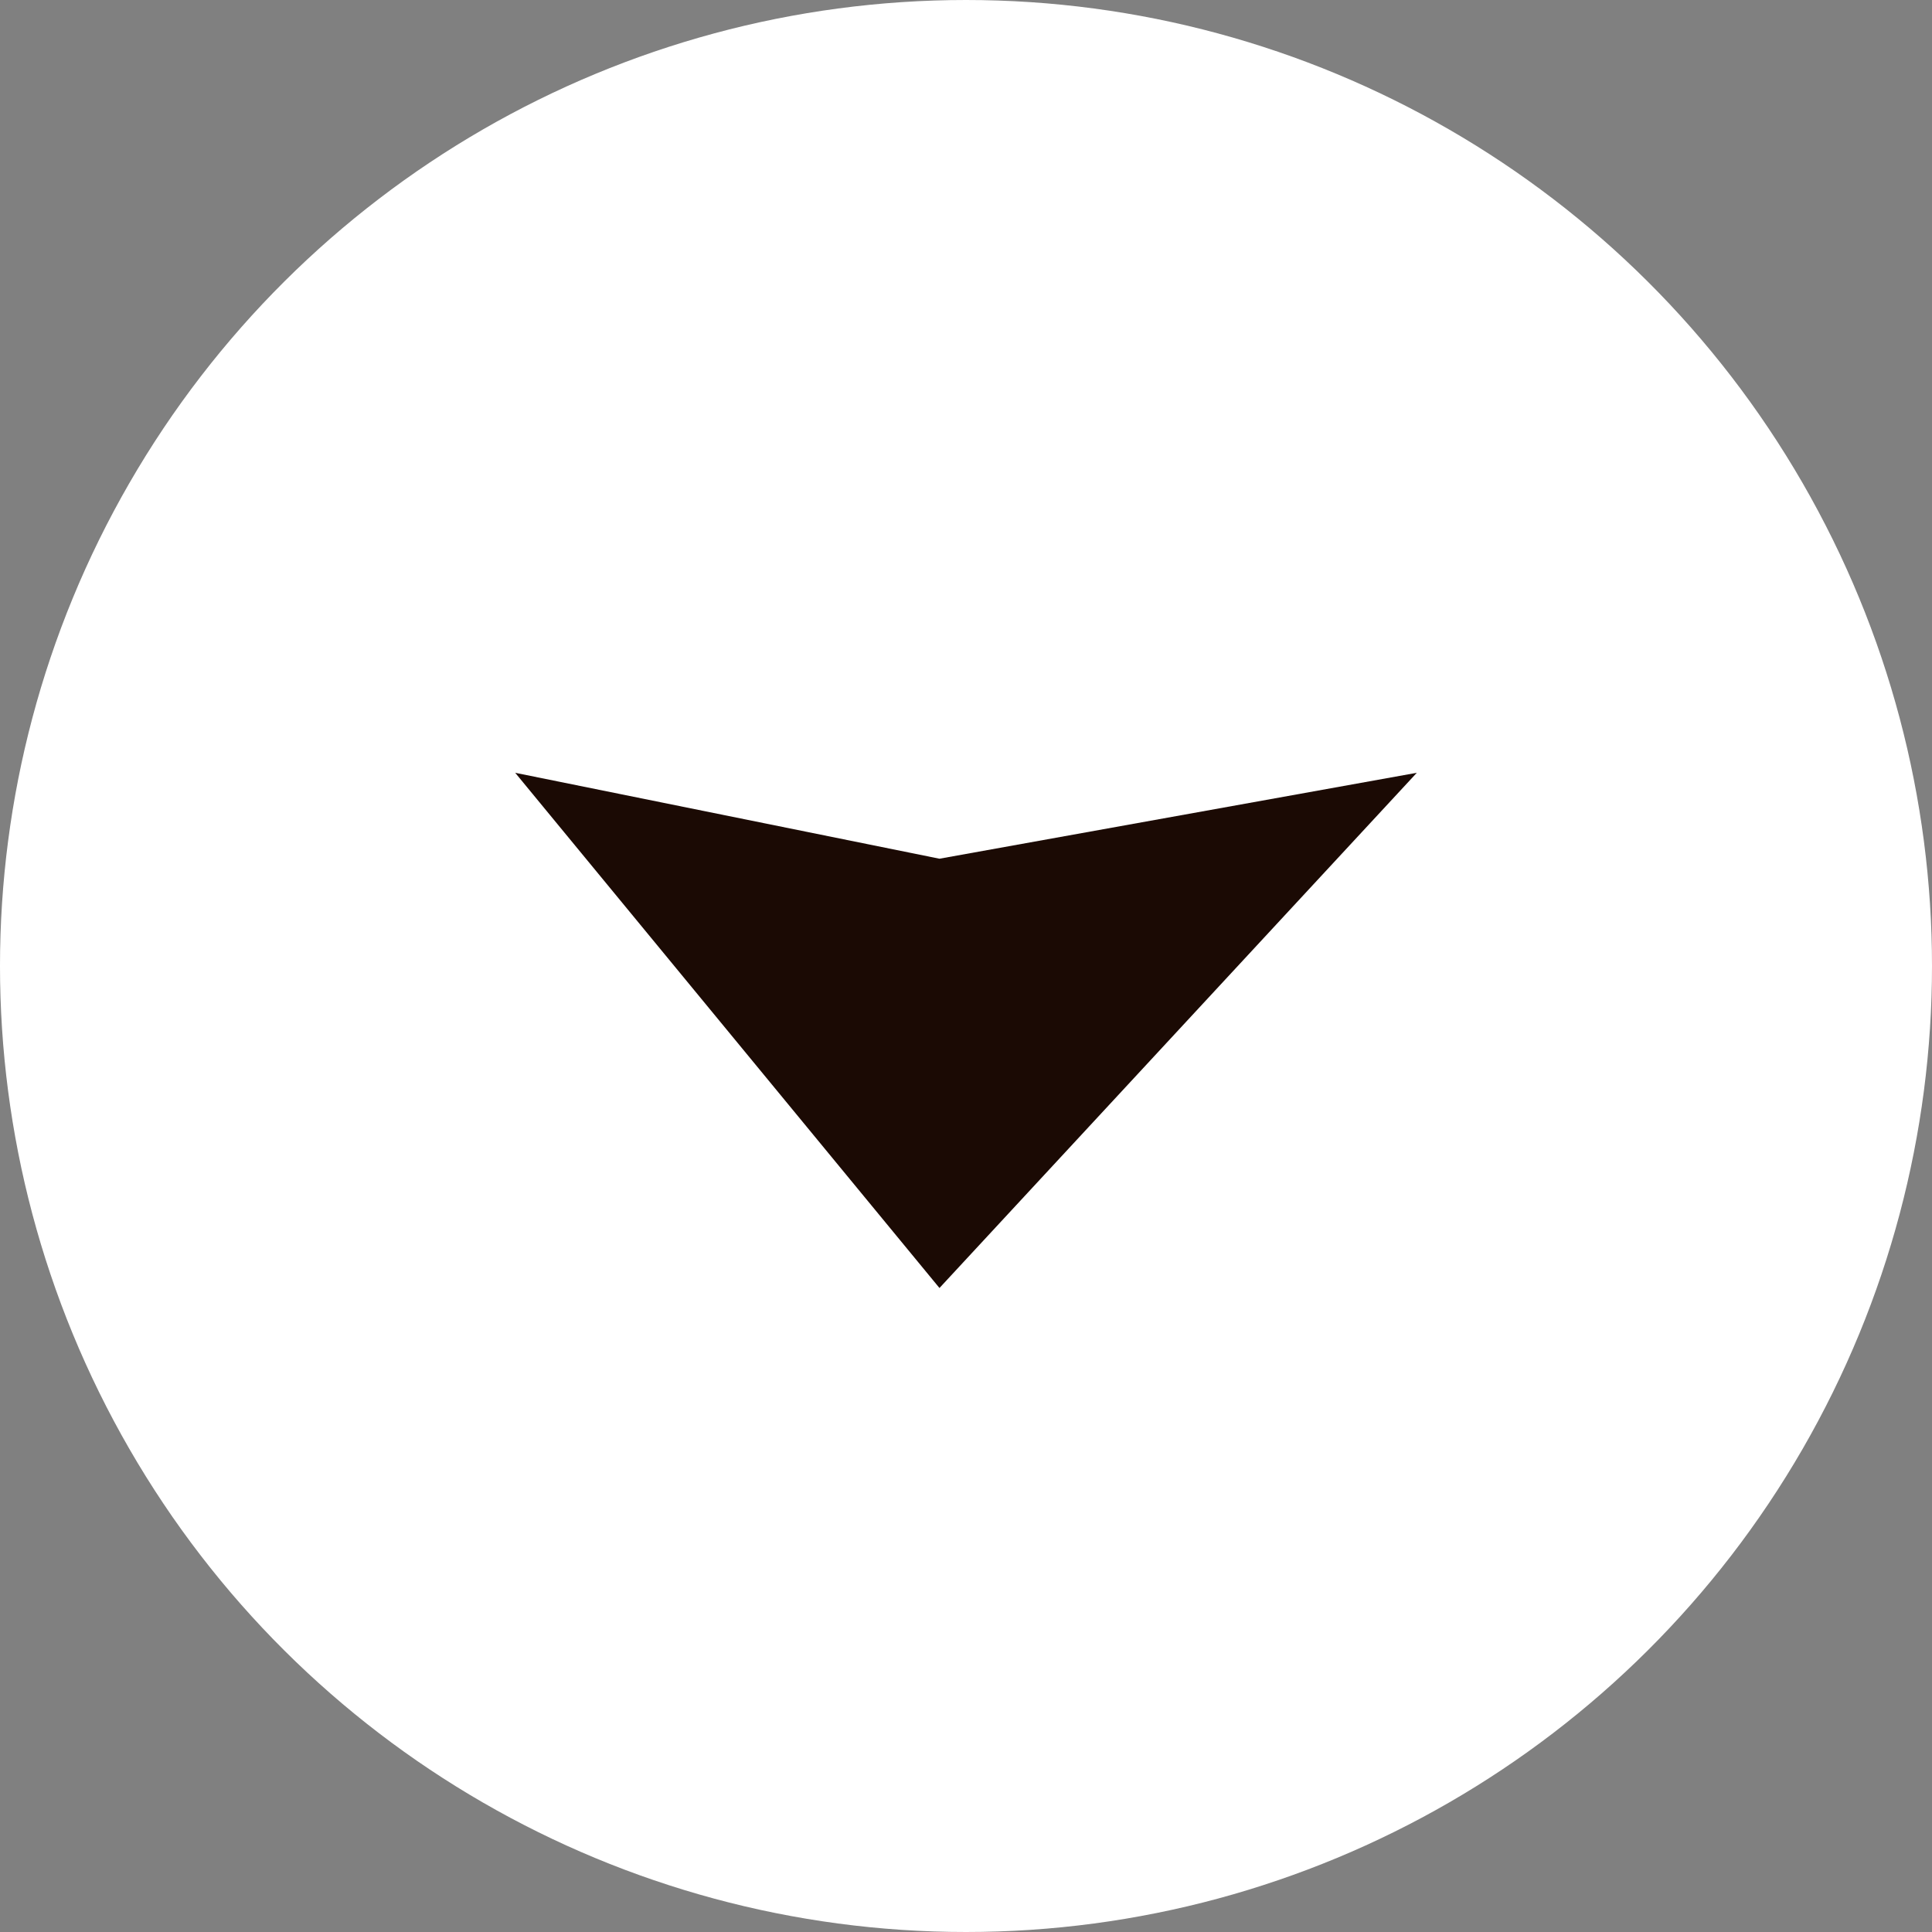 <svg width="15" height="15" viewBox="0 0 15 15" fill="none" xmlns="http://www.w3.org/2000/svg">
<rect x="0" y="0" width="15" height="15" fill="#808080" stroke="none"/>
<circle cx="7.5" cy="7.5" r="7.5" transform="rotate(90 7.5 7.5)" fill="white"/>
<path d="M7.294 10L11 6L7.294 6.667L4 6L7.294 10Z" fill="#1B0A04"/>
</svg>
